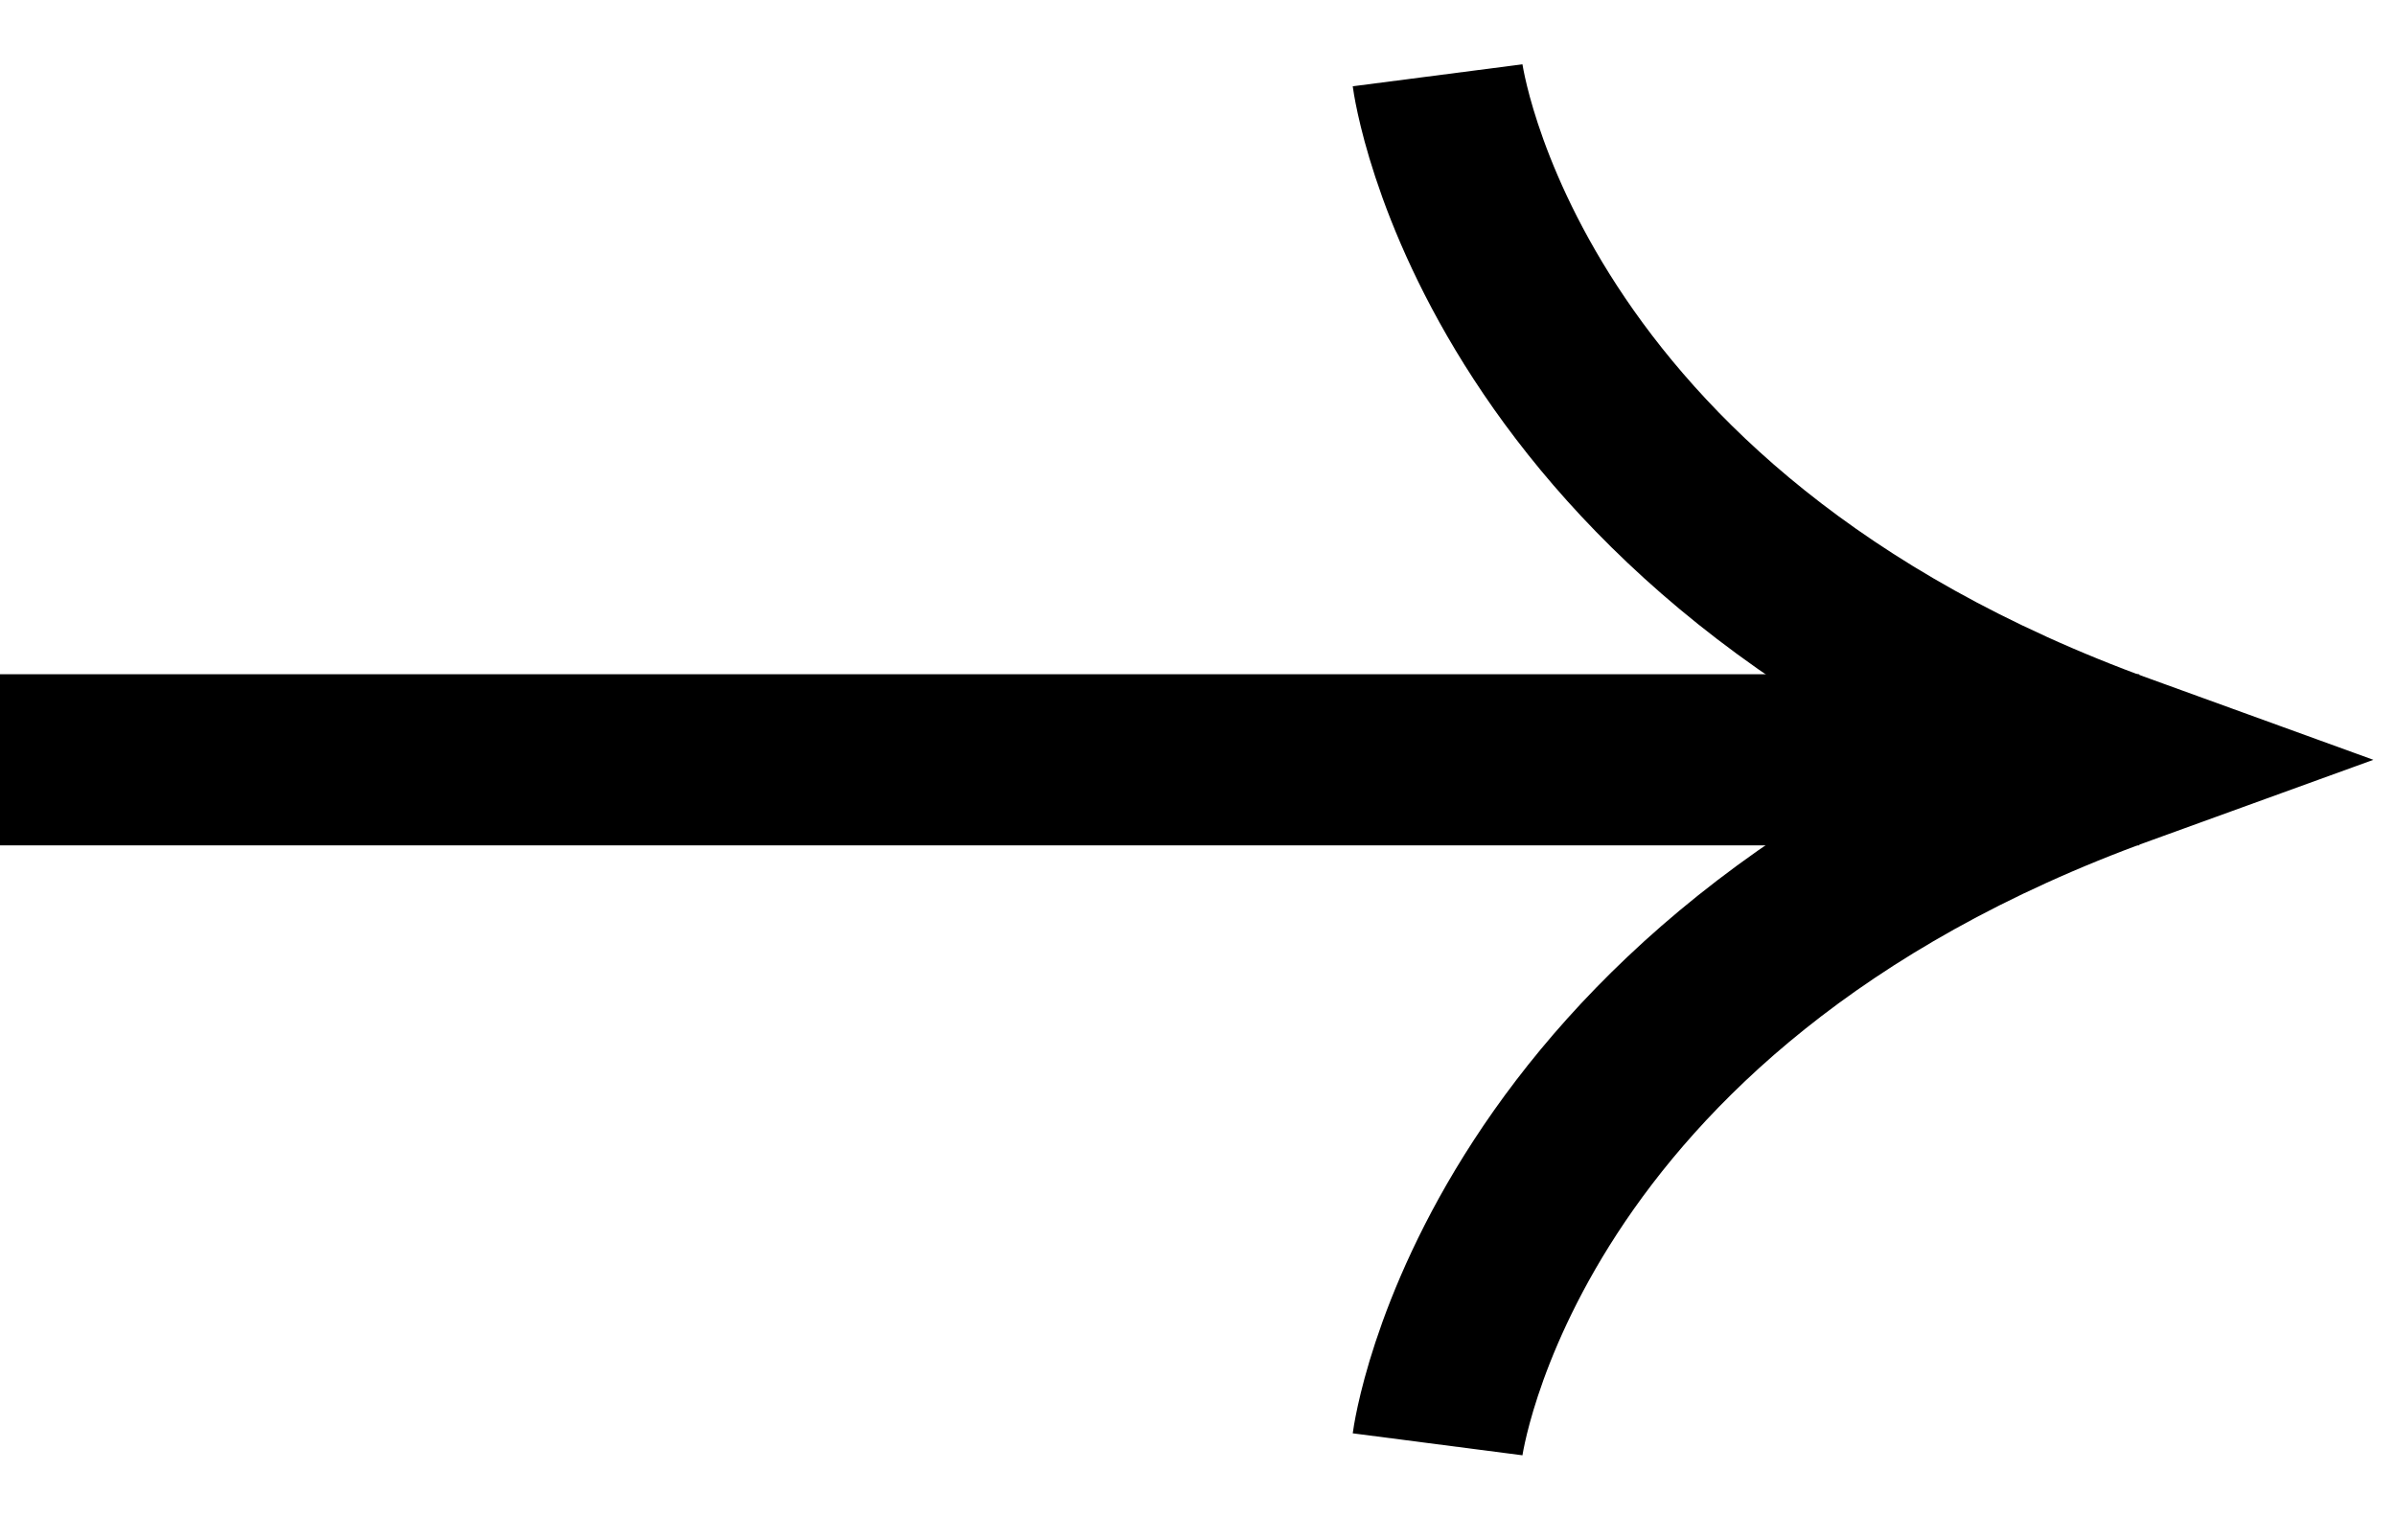 <svg width="28" height="18" viewBox="0 0 28 18" fill="none" xmlns="http://www.w3.org/2000/svg">
<g id="Layer 1">
<path id="Vector" d="M16.8 16.88C16.8 16.88 17.493 11.527 24.8 8.88C17.493 6.232 16.8 0.88 16.8 0.88" stroke="black" stroke-width="2" stroke-miterlimit="10"/>
<path id="Vector_2" d="M25 8.88L0 8.88" stroke="black" stroke-width="2" stroke-miterlimit="10"/>
</g>
</svg>
